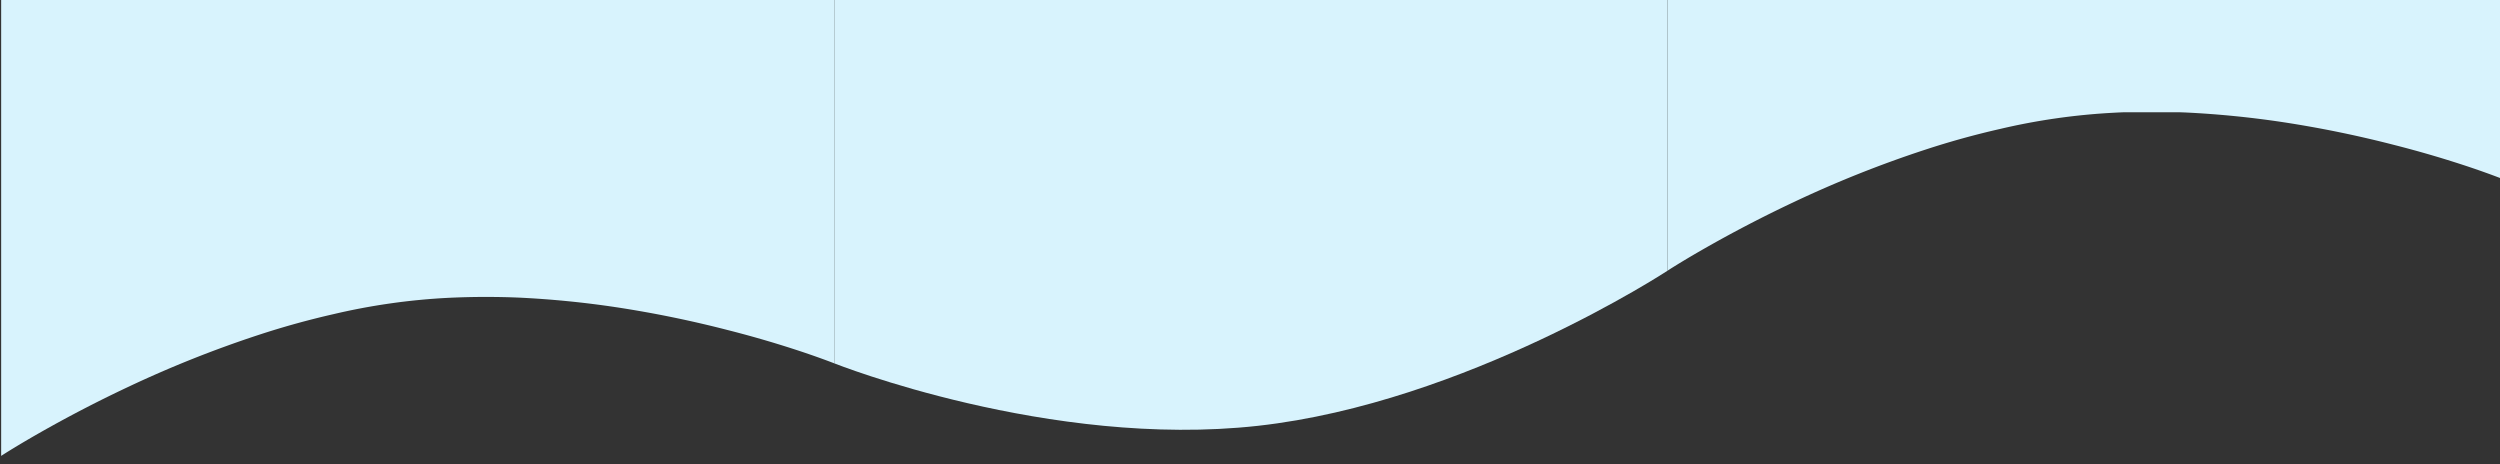 <svg xmlns="http://www.w3.org/2000/svg" width="4321" height="802"><rect width="100%" height="100%" fill="#333333" stroke="none"/><defs><clipPath id="a"><path data-name="Rectangle 563" transform="translate(-3500 10023)" fill="#fff" stroke="#707070" d="M0 0h4321v802H0z"/></clipPath></defs><g data-name="BG blauw" transform="translate(3500 -10023)" clip-path="url(#a)"><g data-name="Group 204" fill="#d8f3fd"><path data-name="Path 206" d="M-2058 10019h1440v472s-348 228-708 268-732-108-732-108Z"/><path data-name="Union 20" d="M-3498 10811v-275h1440v115c-.2 0-18.2-7.2-50-18a1834.6 1834.6 0 0 0-133.7-39.4 1934.5 1934.5 0 0 0-192.7-39.5 1664 1664 0 0 0-168.5-16.7 1361.1 1361.1 0 0 0-122.8.4 1110.4 1110.4 0 0 0-198 28.2 1437.3 1437.3 0 0 0-128.8 35.7 1954.1 1954.1 0 0 0-226.5 90.3 2226 2226 0 0 0-159 82.8c-37.5 21.5-59.8 36-60 36.2Zm0-275v-517h1440v517Z"/><path data-name="Union 21" d="M-618 10491v-632H822v472c-.2 0-18.2-7.2-50-18a1837.2 1837.2 0 0 0-133.7-39.4 1934.5 1934.5 0 0 0-192.7-39.5 1664.7 1664.7 0 0 0-168.5-16.7l-11-.4H172q-8.9.3-17.6.8a1110.4 1110.4 0 0 0-198 28.2 1438.6 1438.6 0 0 0-128.8 35.7A1954 1954 0 0 0-399 10372a2226 2226 0 0 0-159 82.8c-37.5 21.5-59.8 36-60 36.2Z"/></g></g></svg>